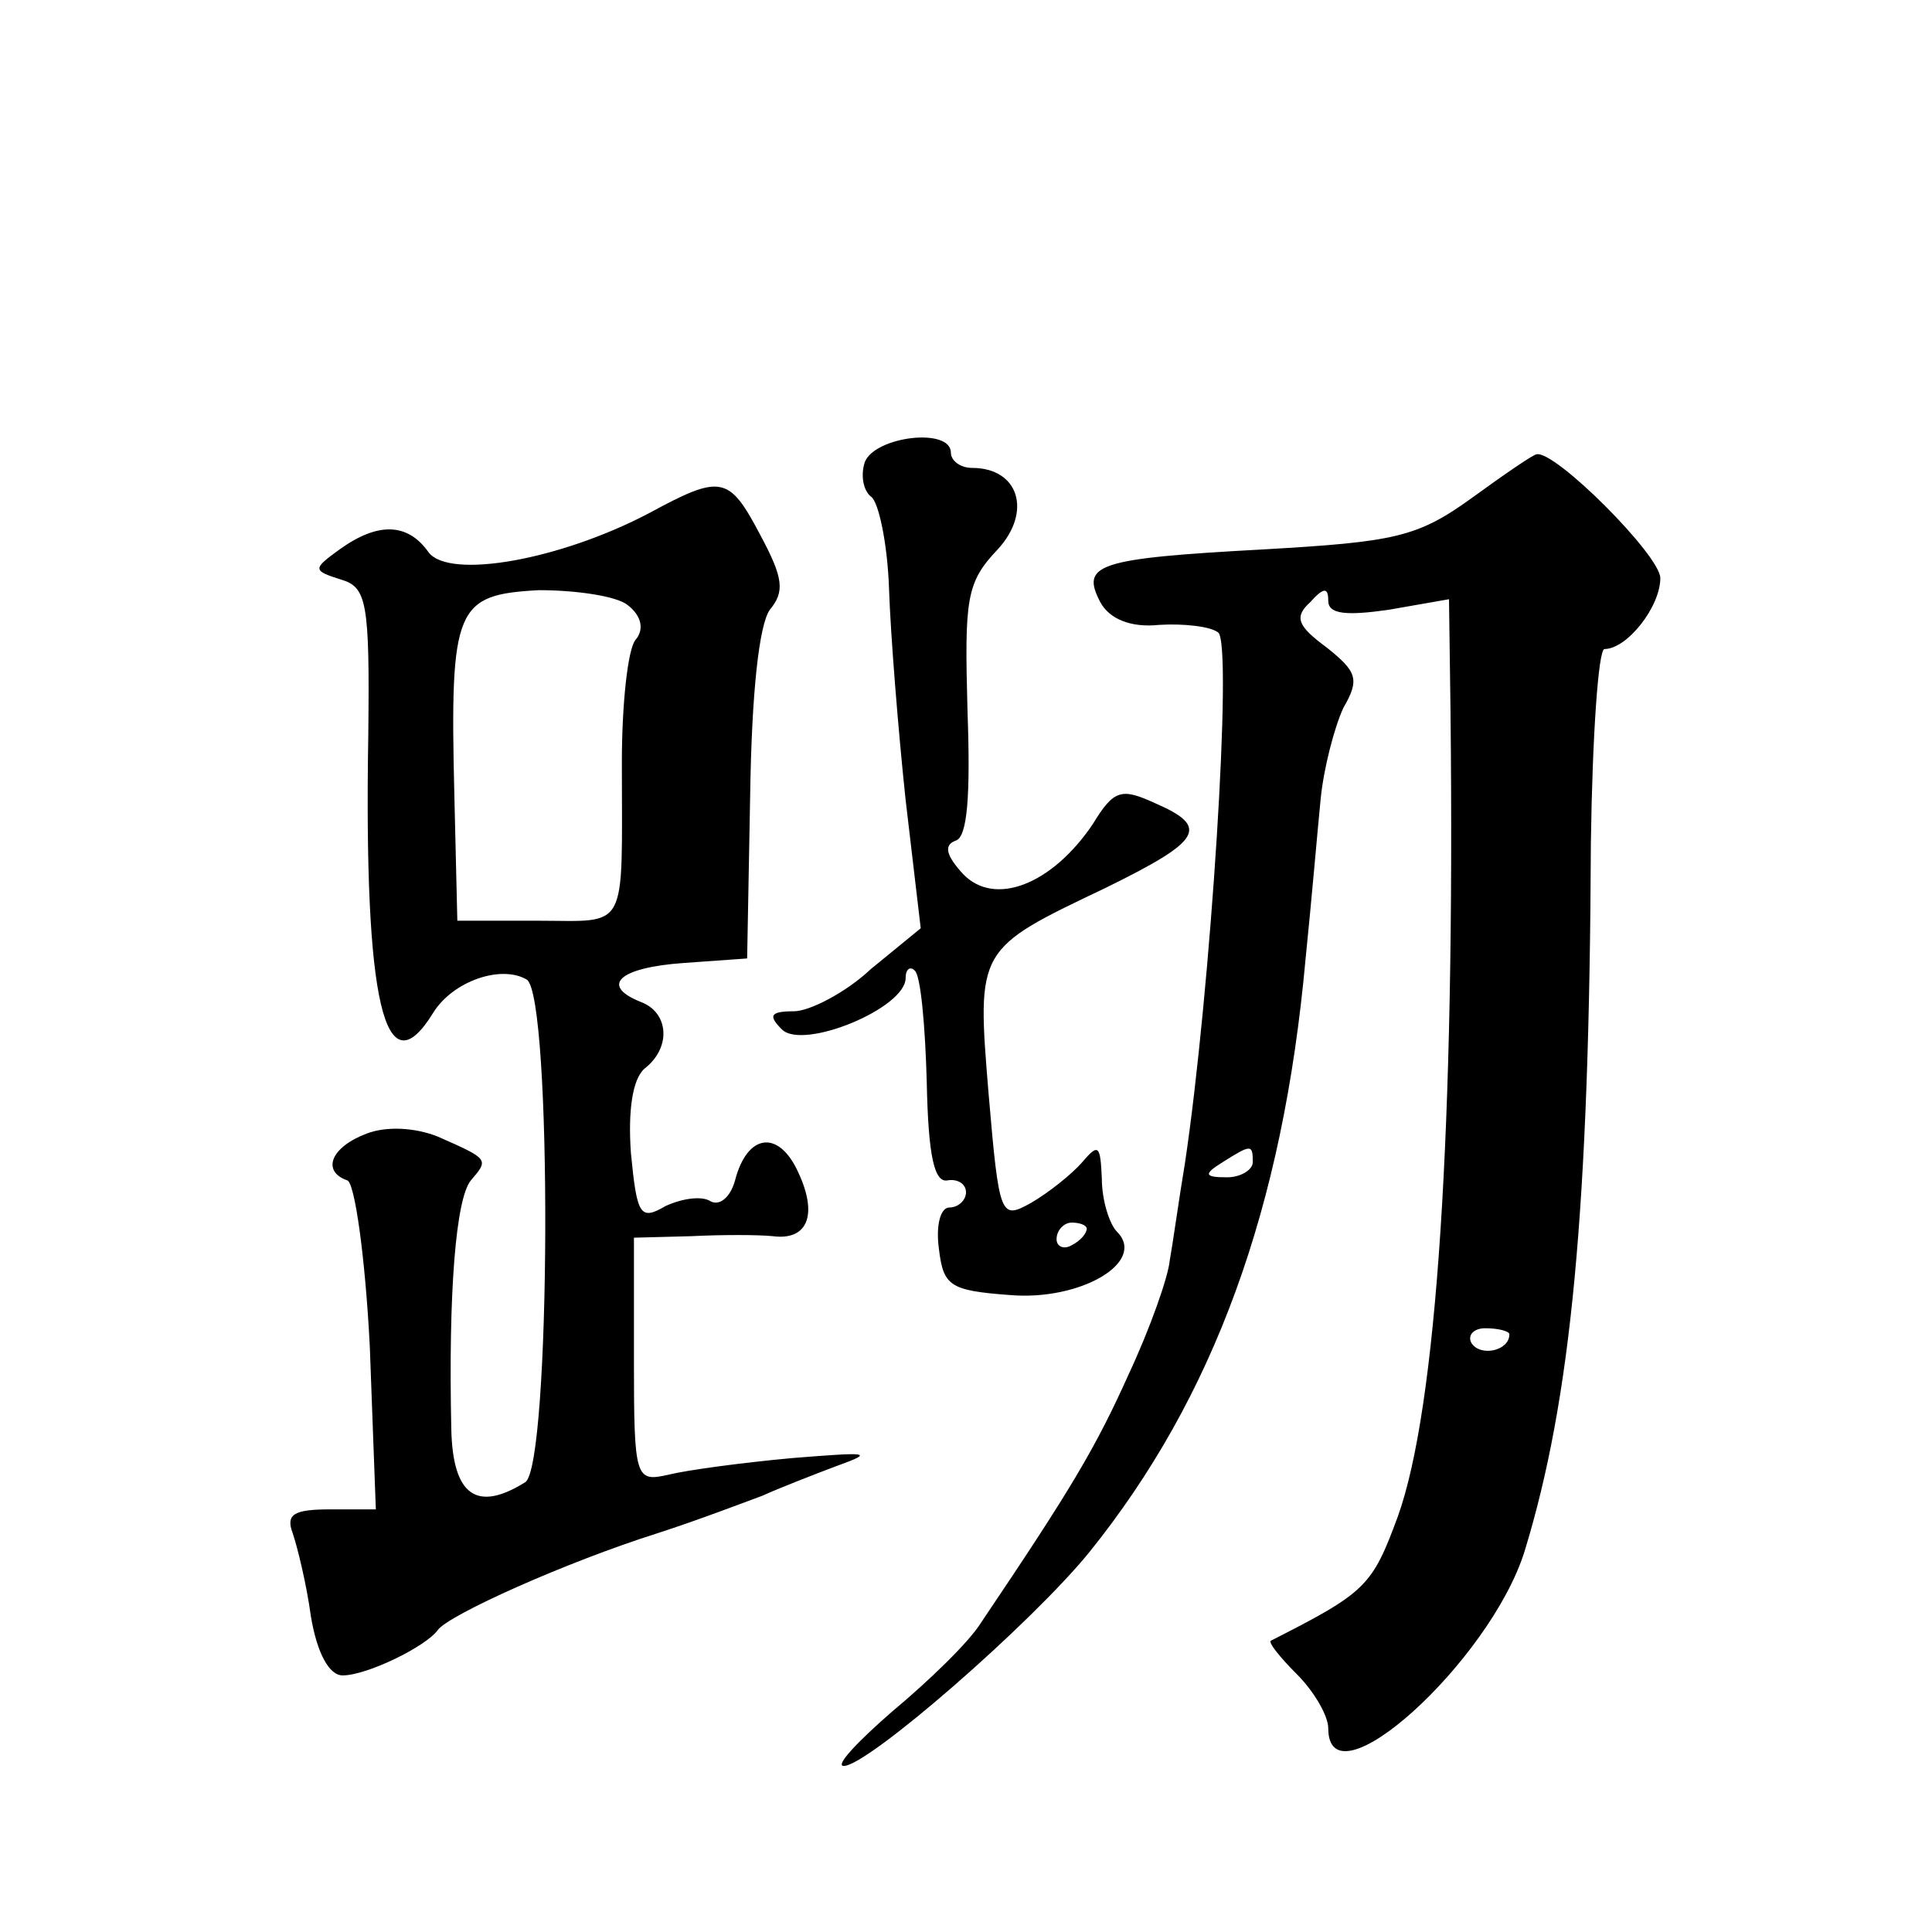 <?xml version="1.0" standalone="no"?>
<!DOCTYPE svg PUBLIC "-//W3C//DTD SVG 20010904//EN"
 "http://www.w3.org/TR/2001/REC-SVG-20010904/DTD/svg10.dtd">
<svg version="1.0" xmlns="http://www.w3.org/2000/svg"
 width="128pt" height="128pt" viewBox="0 0 128 128"
 preserveAspectRatio="xMidYMid meet">
<g transform="translate(0,128) scale(0.1,-0.1)"
fill="#0" stroke="none">
<path d="M573 974 c-3 -9 -1 -19 4 -23 5 -3 11 -31 12 -61 1 -30 6 -93 11 -140
l10 -85 -33 -27 c-17 -16 -41 -28 -51 -28 -16 0 -17 -3 -8 -12 14 -14 82 14 82
34 0 6 3 8 6 5 4 -3 7 -37 8 -74 1 -49 5 -67 14 -65 6 1 12 -2 12 -8 0 -5 -5 -10
-11 -10 -6 0 -9 -12 -7 -27 3 -25 7 -28 47 -31 47 -4 91 22 71 42 -5 5 -10 21 -10
35 -1 22 -2 24 -13 11 -7 -8 -22 -20 -34 -27 -20 -11 -21 -10 -28 72 -8 97 -8 96
78 137 63 31 69 40 32 56 -22 10 -27 9 -41 -14 -27 -40 -65 -55 -86 -33 -11 12
-13 19 -5 22 8 2 10 30 8 86 -2 74 -1 85 20 107 23 25 14 54 -17 54 -8 0 -14 5
-14 10 0 17 -50 11 -57 -6z m147 -508 c0 -3 -4 -8 -10 -11 -5 -3 -10 -1 -10 4 0
6 5 11 10 11 6 0 10 -2 10 -4z M975 950 c-36 -26 -51 -29 -138 -34 -111 -6 -121
-10 -108 -35 6 -11 20 -17 39 -15 16 1 34 -1 39 -5 10 -6 -5 -239 -22 -352 -4 -24
-8 -53 -10 -64 -1 -11 -13 -45 -27 -75 -22 -49 -38 -76 -98 -165 -8 -13 -35 -39
-59 -59 -23 -20 -38 -36 -32 -36 16 0 125 95 163 142 82 102 128 227 143 393 4
39 8 86 10 106 2 20 9 47 15 60 11 19 9 24 -11 40 -19 14 -22 20 -11 30 9 10 12
10 12 1 0 -9 12 -10 40 -6 l40 7 1 -74 c3 -277 -9 -462 -35 -534 -17 -46 -21 -50
-84 -82 -2 -1 6 -11 17 -22 12 -12 21 -28 21 -36 0 -53 107 44 130 117 31 101 43
227 44 470 1 71 5 128 9 128 15 0 37 28 37 47 0 15 -70 85 -82 82 -2 0 -21 -13
-43 -29z m-145 -440 c0 -5 -8 -10 -17 -10 -15 0 -16 2 -3 10 19 12 20 12 20 0z
m170 -114 c0 -11 -19 -15 -25 -6 -3 5 1 10 9 10 9 0 16 -2 16 -4z M430 940 c-59
-31 -132 -44 -146 -26 -14 20 -34 20 -59 2 -18 -13 -18 -14 1 -20 17 -5 19 -15
18 -103 -3 -178 11 -236 43 -184 13 21 45 32 62 22 17 -11 16 -322 -1 -333 -32
-20 -48 -9 -49 35 -2 91 3 153 13 165 12 14 12 14 -22 29 -15 6 -34 7 -47 2 -24
-9 -30 -25 -13 -31 5 -1 12 -51 15 -110 l4 -108 -30 0 c-24 0 -30 -3 -25 -16 3
-9 9 -33 12 -55 4 -24 12 -39 21 -39 16 0 55 19 63 30 7 10 85 45 145 64 28 9 59
21 70 25 11 5 34 14 50 20 25 9 20 9 -30 5 -33 -3 -70 -8 -82 -11 -22 -5 -23 -3
-23 76 l0 81 38 1 c20 1 44 1 54 0 23 -3 30 14 17 42 -13 29 -34 26 -42 -5 -3 -11
-10 -17 -16 -14 -6 4 -19 2 -30 -3 -17 -10 -19 -6 -23 35 -2 28 1 49 9 56 18 14
16 37 -2 44 -28 11 -15 23 28 26 l42 3 2 108 c1 69 6 113 13 123 10 12 9 21 -6
49 -21 40 -26 41 -74 15z m-14 -61 c9 -7 11 -16 5 -23 -5 -6 -9 -42 -9 -81 0 -114
5 -105 -56 -105 l-53 0 -2 84 c-3 124 1 132 56 135 25 0 52 -4 59 -10z"/>
</g>
</svg>
